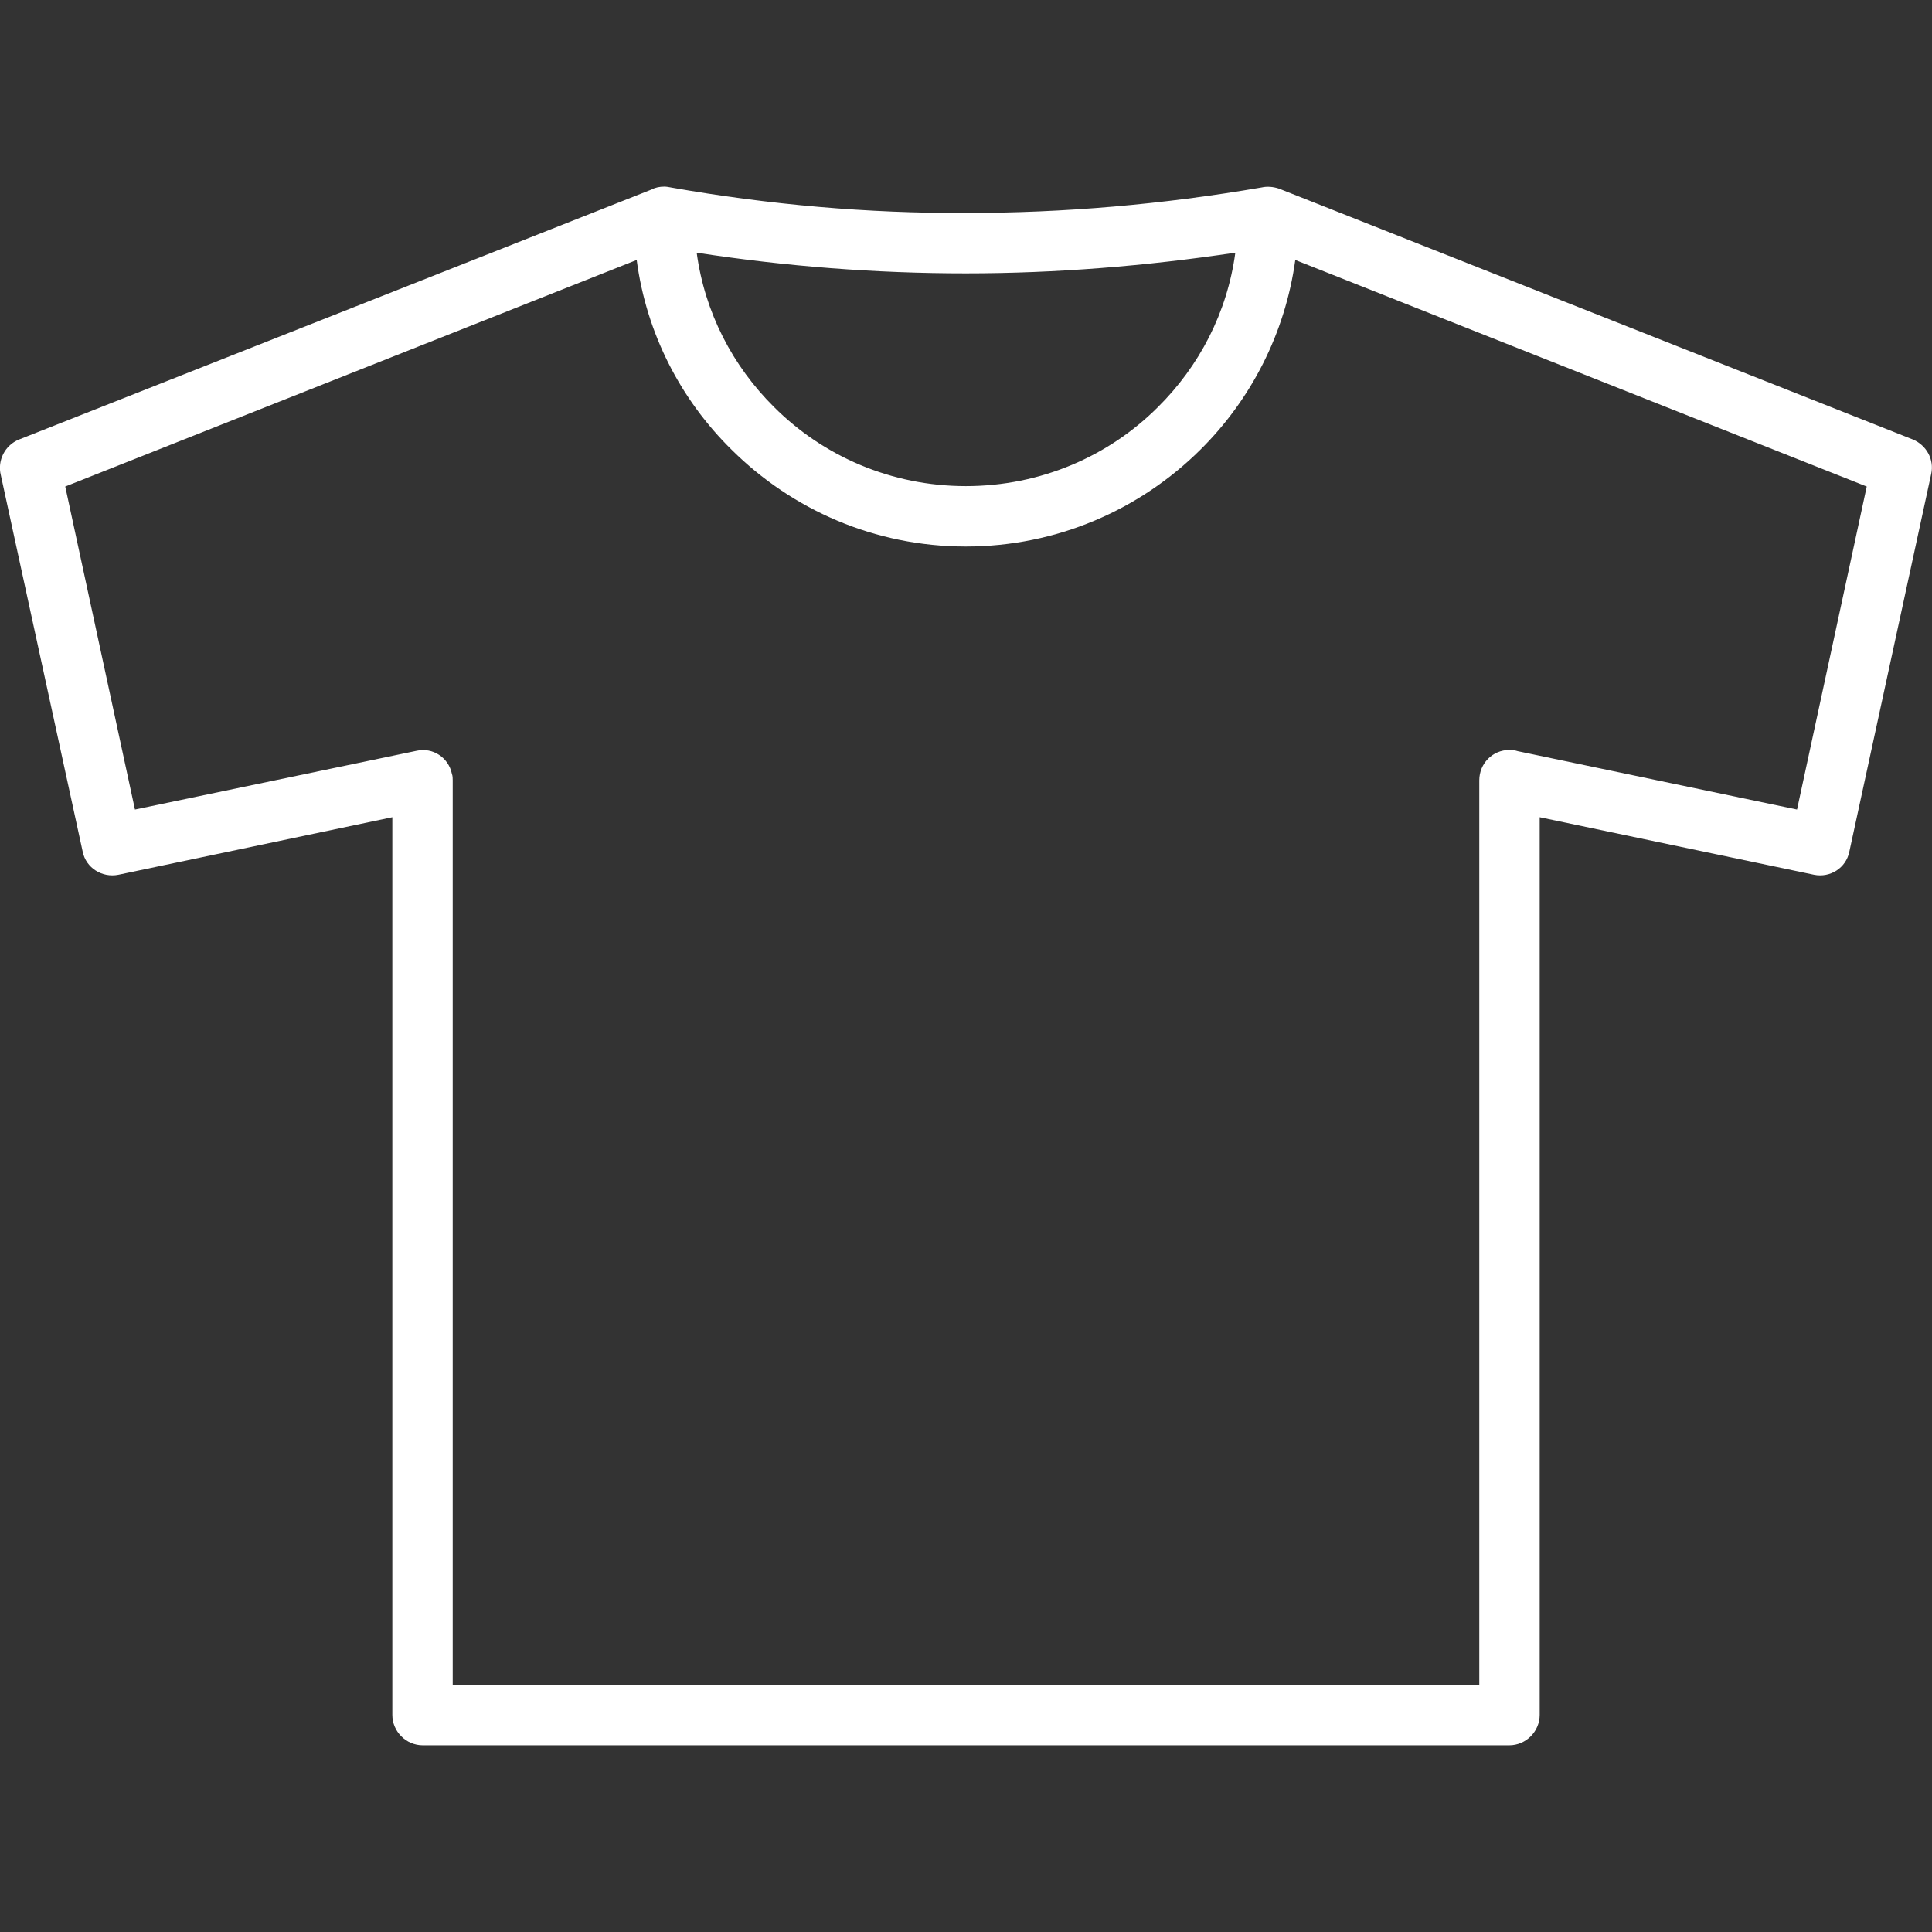 <?xml version="1.0" encoding="UTF-8"?>
<svg width="1200pt" height="1200pt" version="1.1" viewBox="0 0 1200 1200" xmlns="http://www.w3.org/2000/svg">
 <rect x="0" y="0" width="1200" height="1200" fill="#333333" stroke="none"/>
 <path d="m83.828 502.83 174.95-36.5c10.07-2.266 19.887 4.281 21.902 14.348 0.504 1.258 0.504 2.769 0.504 4.027v561.86h637.63v-561.86c0-10.574 8.309-18.879 18.629-18.879 2.016 0 3.777 0.25 5.285 0.754l173.44 36.25 43.297-200.63-354.94-140.72c-6.293 45.816-27.691 86.848-58.906 117.81-37.508 37.258-89.113 60.164-145.75 60.164s-107.99-22.906-145.5-60.164c-31.465-30.961-52.863-71.996-58.906-117.81l-354.94 140.72 43.297 200.63zm332.79-386.41c61.422 10.824 122.59 16.109 183.26 15.859 61.172 0 122.34-5.285 183.76-15.859 3.273-0.754 7.047-0.504 10.824 0.754l393.71 155.82c8.309 3.523 13.34 12.336 11.328 21.398l-50.848 234.61c-2.016 10.07-11.832 16.363-21.902 14.348l-170.42-35.746v557.58c0 10.32-8.559 18.879-18.879 18.879h-674.89c-10.32 0-18.879-8.559-18.879-18.879v-557.58l-170.17 35.746c-10.07 2.016-20.137-4.281-22.152-14.348l-50.848-233.86c-2.266-9.062 2.516-18.629 11.328-22.152l392.95-155.32c2.266-1.258 5.035-1.762 7.805-1.762 1.258 0 2.769 0.25 4.027 0.504zm350.66 40.527c-55.633 8.309-111.27 12.84-167.4 12.84-55.883 0-111.52-4.281-167.15-12.84 5.035 37.258 22.402 70.484 48.082 95.91 30.461 30.461 72.75 49.086 119.07 49.086 46.57 0 88.859-18.629 119.32-49.086 25.676-25.426 43.047-58.652 48.082-95.91z" fill="#fff"/>
</svg>
